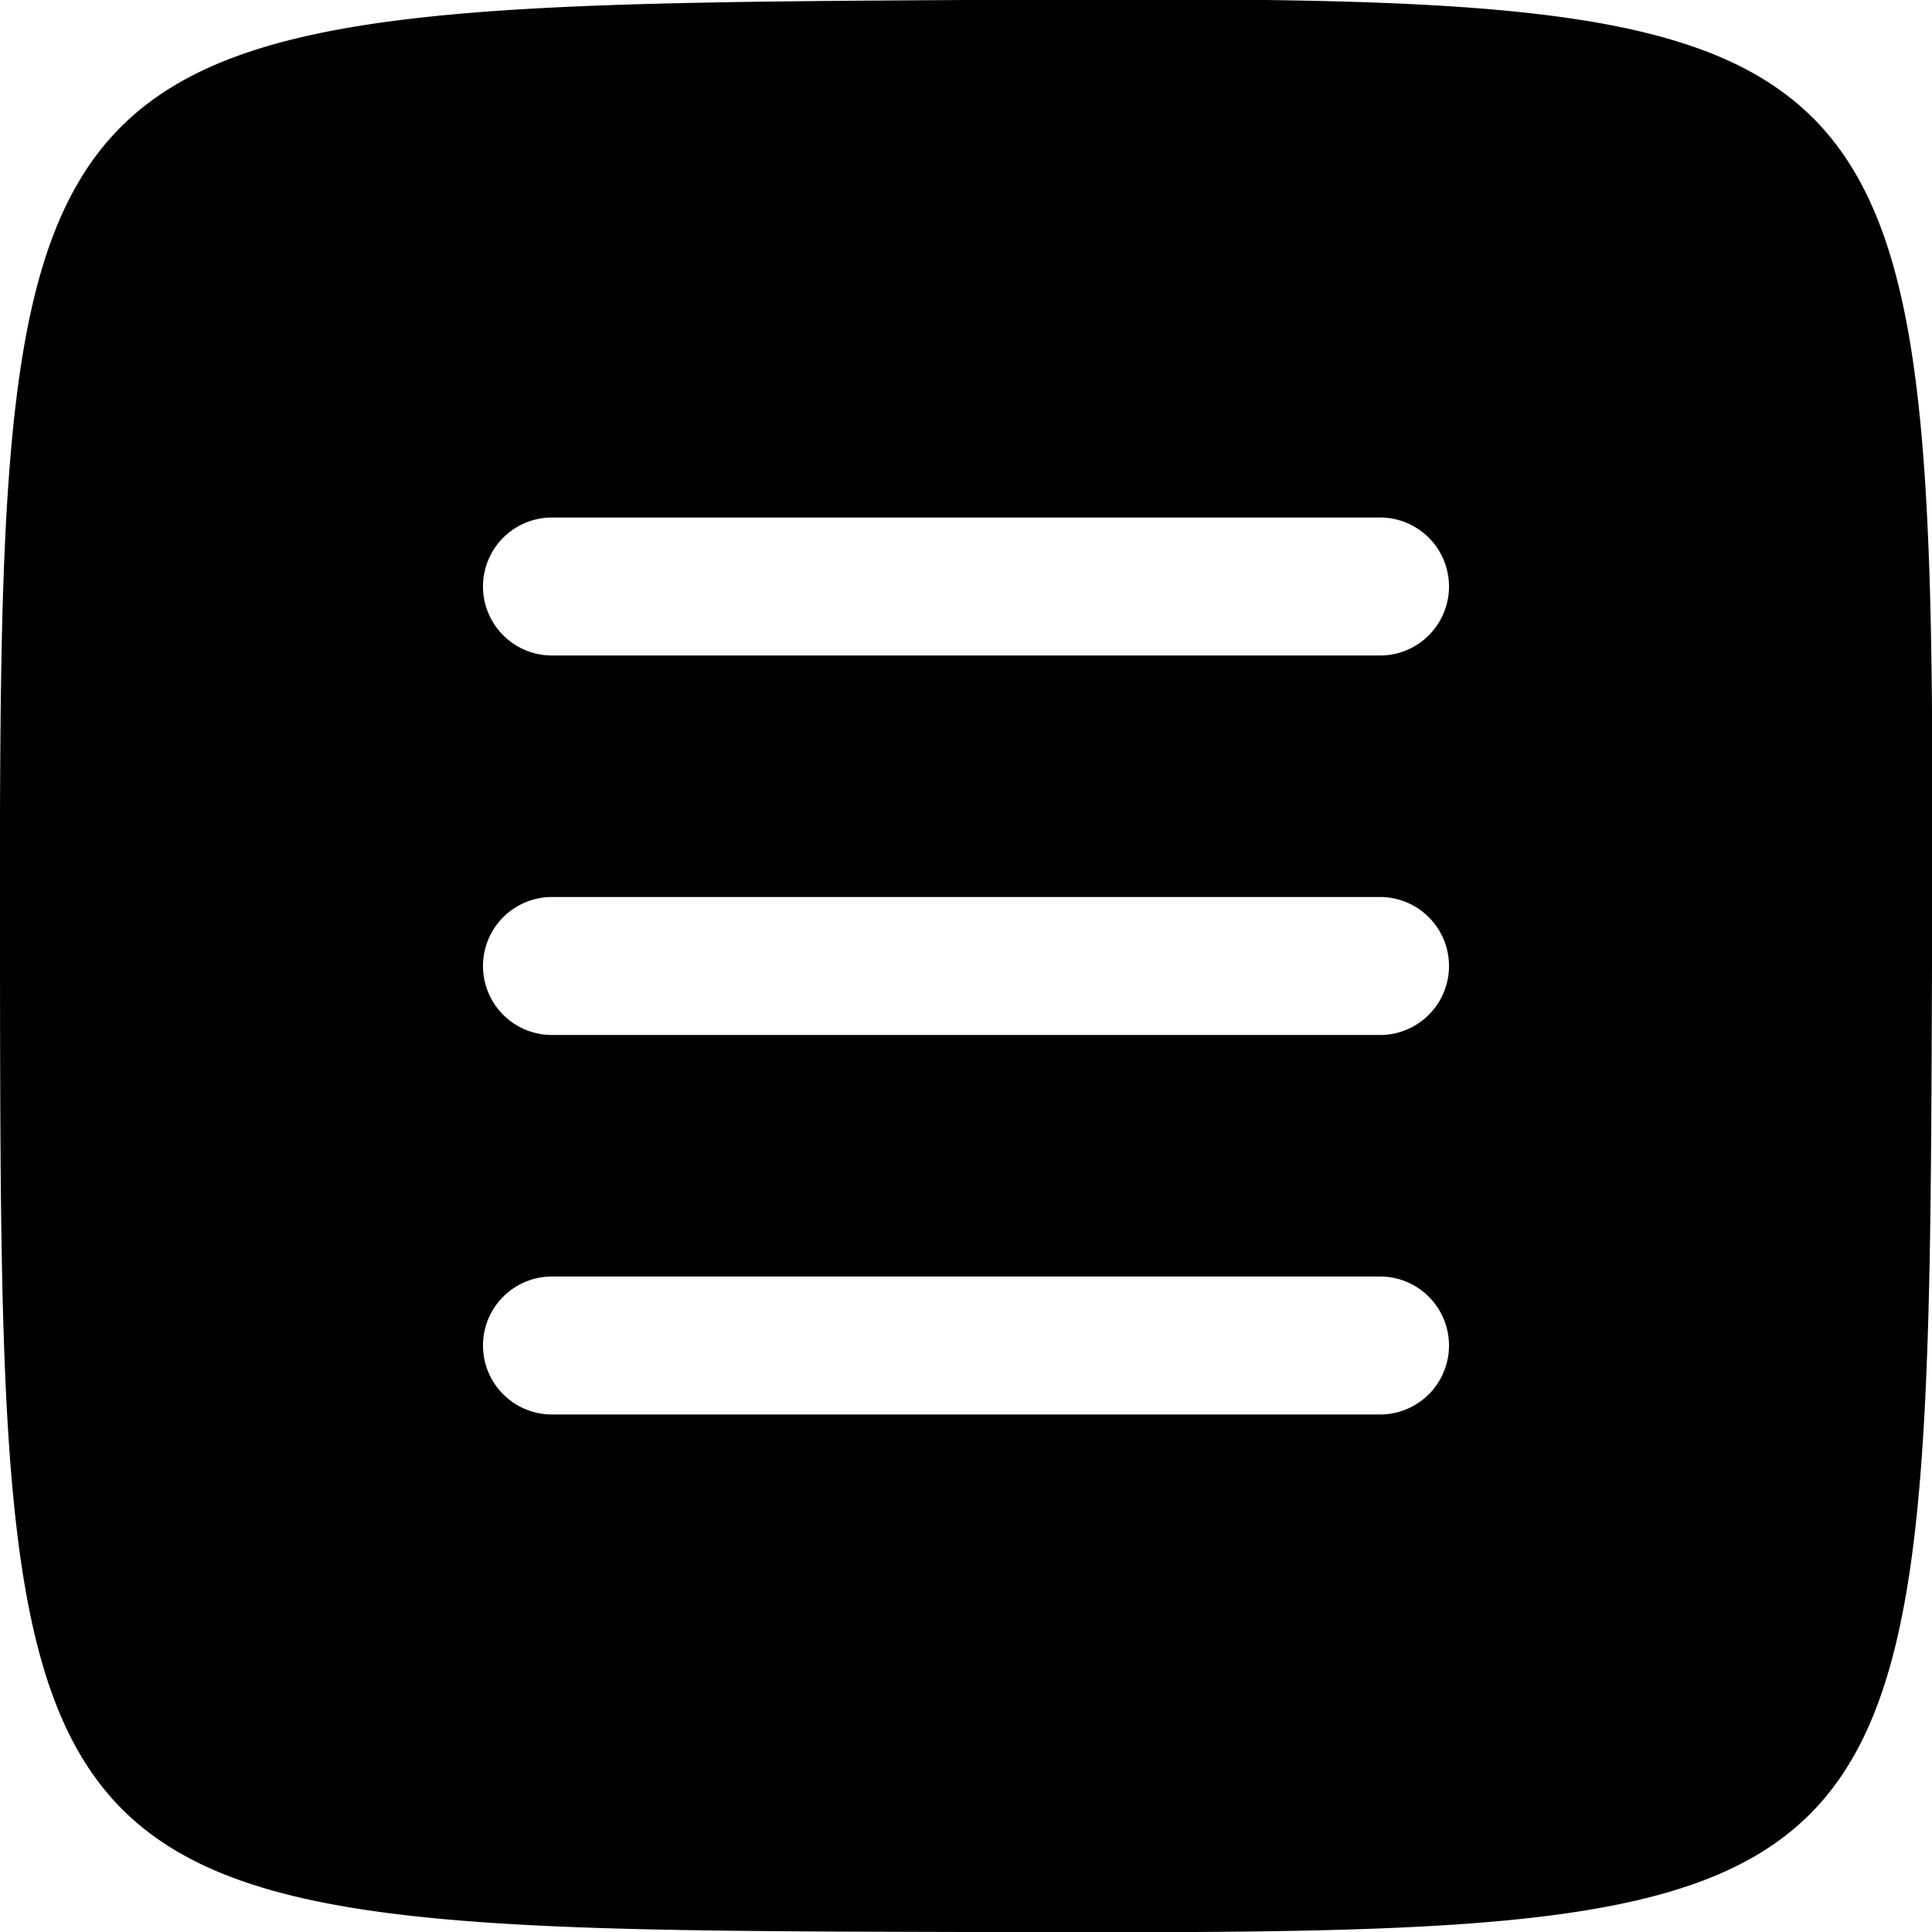 <svg viewBox="0 0 56 56" style="enable-background:new 0 0 56 56" xml:space="preserve" xmlns="http://www.w3.org/2000/svg"><path d="M28 0C-.012.157-.028.373 0 28c.028 27.948.116 27.93 28 28 28.011.07 27.898.14 28-28 .101-28.012.076-28.158-28-28Zm12 41H16a2 2 0 0 1 0-4h24a2 2 0 0 1 0 4zm0-11H16a2 2 0 0 1 0-4h24a2 2 0 0 1 0 4zm0-11H16a2 2 0 0 1 0-4h24a2 2 0 0 1 0 4z"/></svg>
